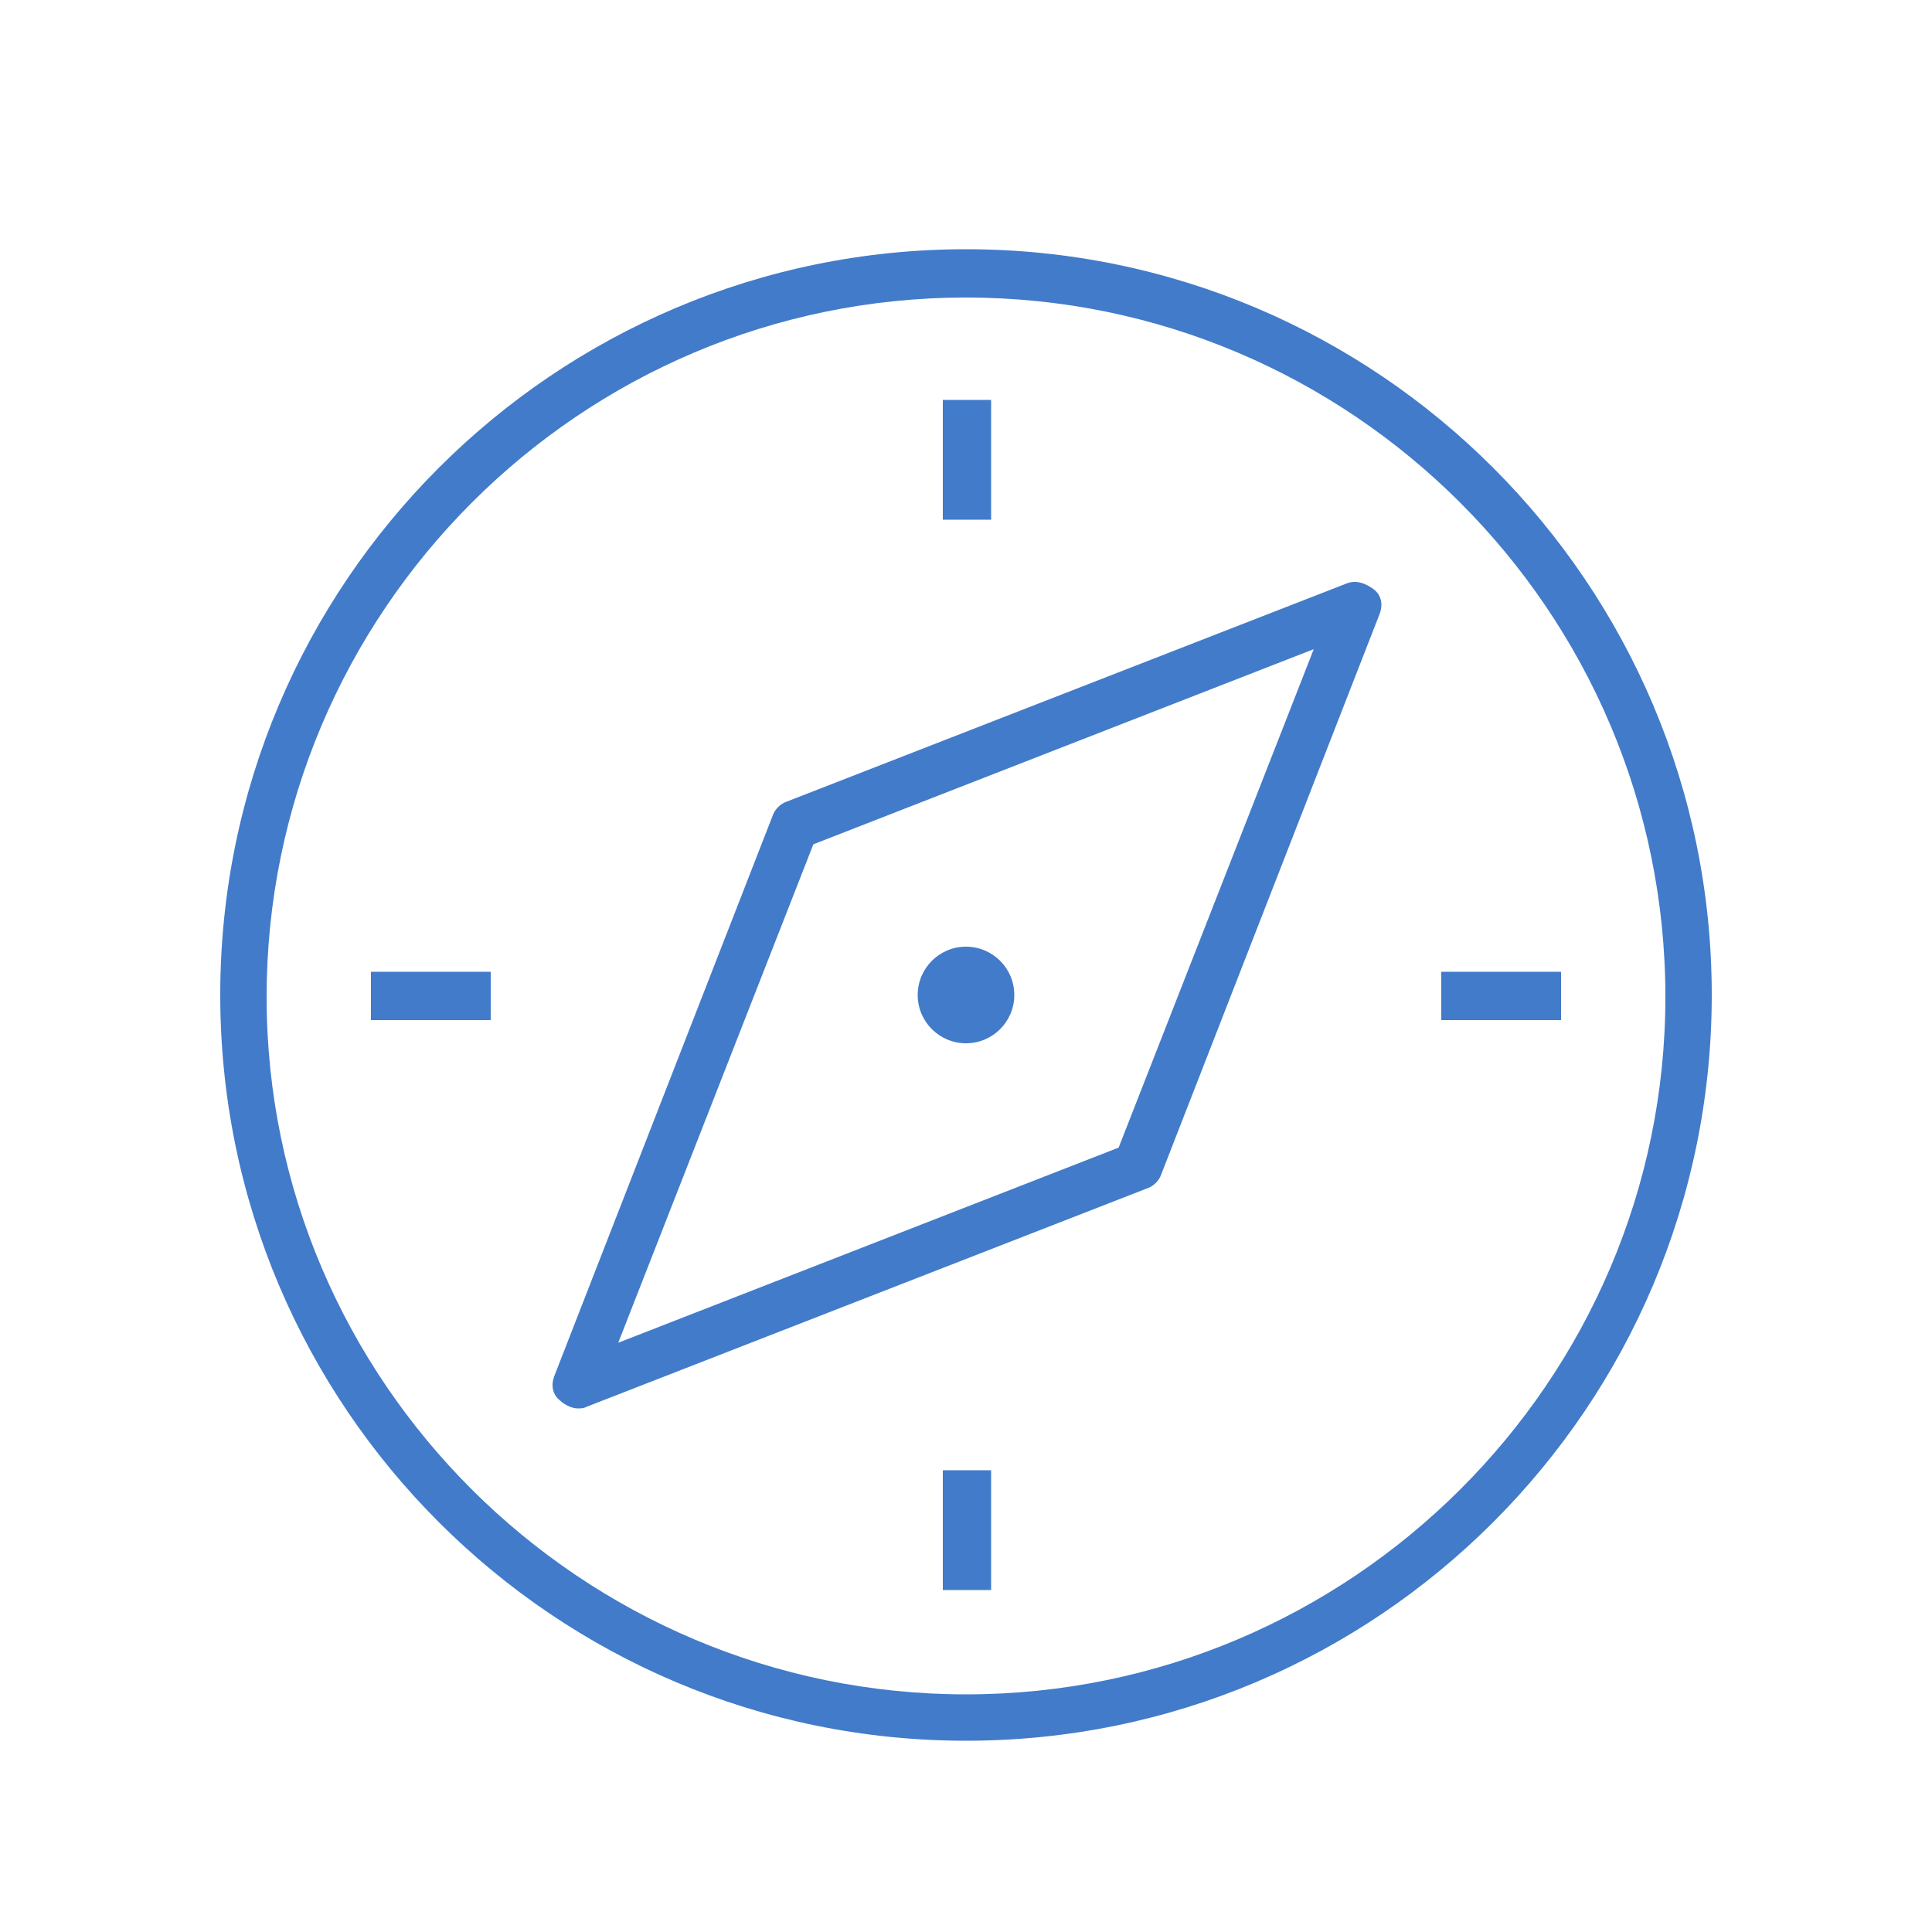 <svg xmlns="http://www.w3.org/2000/svg" viewBox="0 0 100 100" id="1377007518" class="svg u_1377007518" data-icon-name="li-compass" fill="rgb(66, 123, 202)" style="color: rgb(66, 123, 202);"> <g> <path d="M50,12.9c-21.3,0-38.6,17.3-38.6,38.6S28.7,90.1,50,90.1s38.6-17.3,38.6-38.6S71.3,12.9,50,12.9z M50,87.7
		c-19.9,0-36.2-16.2-36.2-36.1S30,15.4,50,15.4c19.9,0,36.2,16.2,36.2,36.2C86.2,71.5,69.9,87.7,50,87.7z"></path> 
 <path d="M69.7,30.2l-29,11.3c-0.3,0.1-0.6,0.4-0.7,0.7l-11.3,29c-0.2,0.5-0.1,1,0.3,1.3c0.2,0.2,0.6,0.4,0.9,0.4
		c0.2,0,0.3,0,0.5-0.1l29-11.3c0.3-0.1,0.6-0.4,0.7-0.7l11.3-29c0.2-0.5,0.1-1-0.3-1.3C70.7,30.2,70.2,30,69.7,30.2z M57.9,59.4
		L32,69.5l10.1-25.8L68,33.6L57.9,59.4z"></path> 
 <rect x="48.8" y="20.7" width="2.5" height="6.2"></rect> 
 <rect x="48.8" y="76.1" width="2.5" height="6.2"></rect> 
 <rect x="19.2" y="50.3" width="6.2" height="2.5"></rect> 
 <rect x="74.6" y="50.3" width="6.2" height="2.5"></rect> 
 <circle cx="50" cy="51.5" r="2.5"></circle> 
</g> 
</svg>